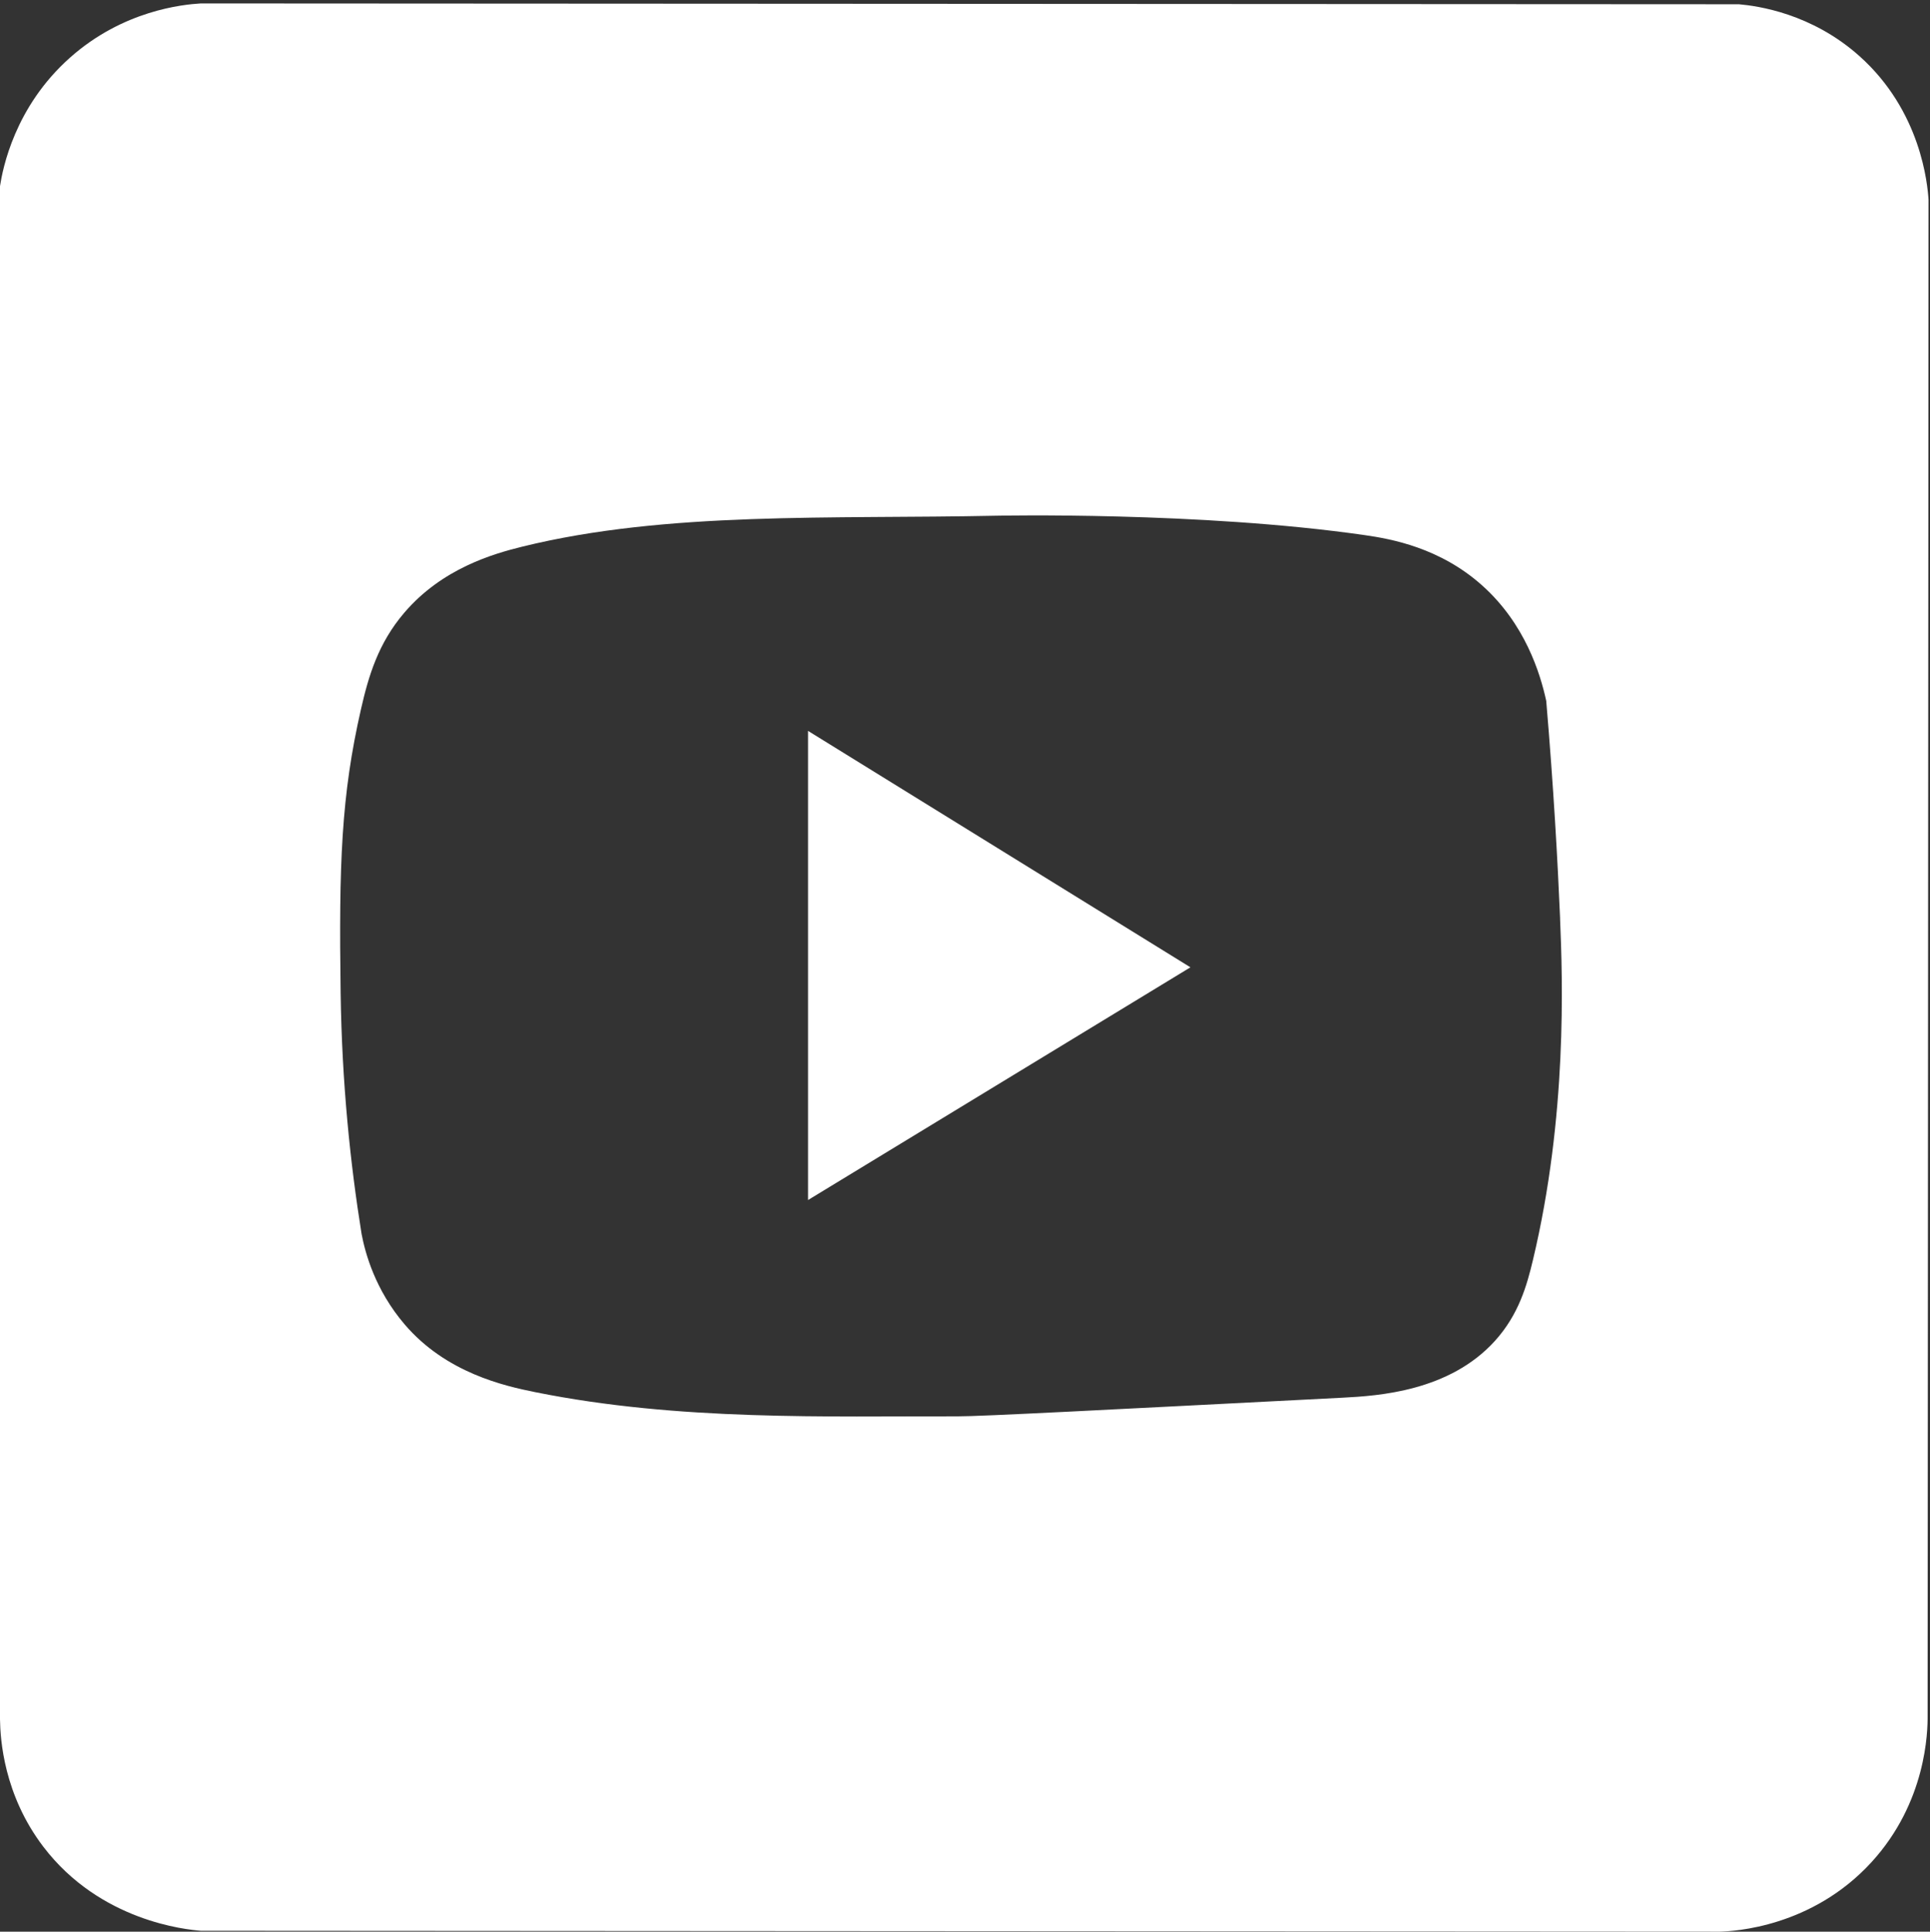 <?xml version="1.0" encoding="UTF-8"?> <svg xmlns="http://www.w3.org/2000/svg" id="youtube" viewBox="0 0 922.94 923.89"><rect x="0" y="0" width="922.94" height="923.89" fill="#333333" stroke="none"/><defs><style> .cls-1 { fill: #fff; stroke-width: 0px; } </style></defs><path class="cls-1" d="M386.4,573.96c60.96-37.1,121.91-74.21,182.87-111.31l-182.87-113.08v224.39Z"></path><path class="cls-1" d="M922.25,95.67c-.47-7.34-3.48-42.49-33.13-68.91-22.87-20.38-48.51-23.91-57.56-24.72-245.18-.13-490.36-.27-735.54-.4-8.61.52-37.15,3.31-62.59,25.97C6.91,51.21,1.29,80.75,0,89.04v733.25c.14,9.68,1.81,36.14,20.71,60.96,27.21,35.74,68.49,39.66,75.31,40.2,242.13.15,484.27.29,726.4.44,6.81-.22,43.98-2.11,72.44-33.13,26.4-28.77,27-62.63,26.94-70.23.15-241.62.29-483.24.44-724.86ZM746.03,439.24c1.24,29.32,3.47,94.54-12.98,163.46-2.89,12.11-6.76,26.02-18.16,38.63-21.79,24.08-55.57,26.28-72.88,27.17-115.22,5.9-172.83,8.95-184.2,8.92-62.24-.14-133.12,2.29-201.86-11.57-14.87-3-42.63-9.23-62.43-32.39-14.16-16.57-18.87-34.15-20.61-43.29-5.37-33.4-9.41-72.09-10.01-115.14-.87-62.01.29-94.56,9.75-135.95,3.61-15.8,8.2-31.39,20.64-45.97,18.14-21.27,42.6-28.23,56.4-31.64,69.21-17.07,147.98-13.14,226.68-14.81,0,0,97.39-2.07,176.25,9.28,12.69,1.83,35.98,5.98,56.25,24.15,20.39,18.28,27.67,41.87,30.55,55.14,3.51,41.33,5.47,76.66,6.63,104.02Z"></path></svg> 